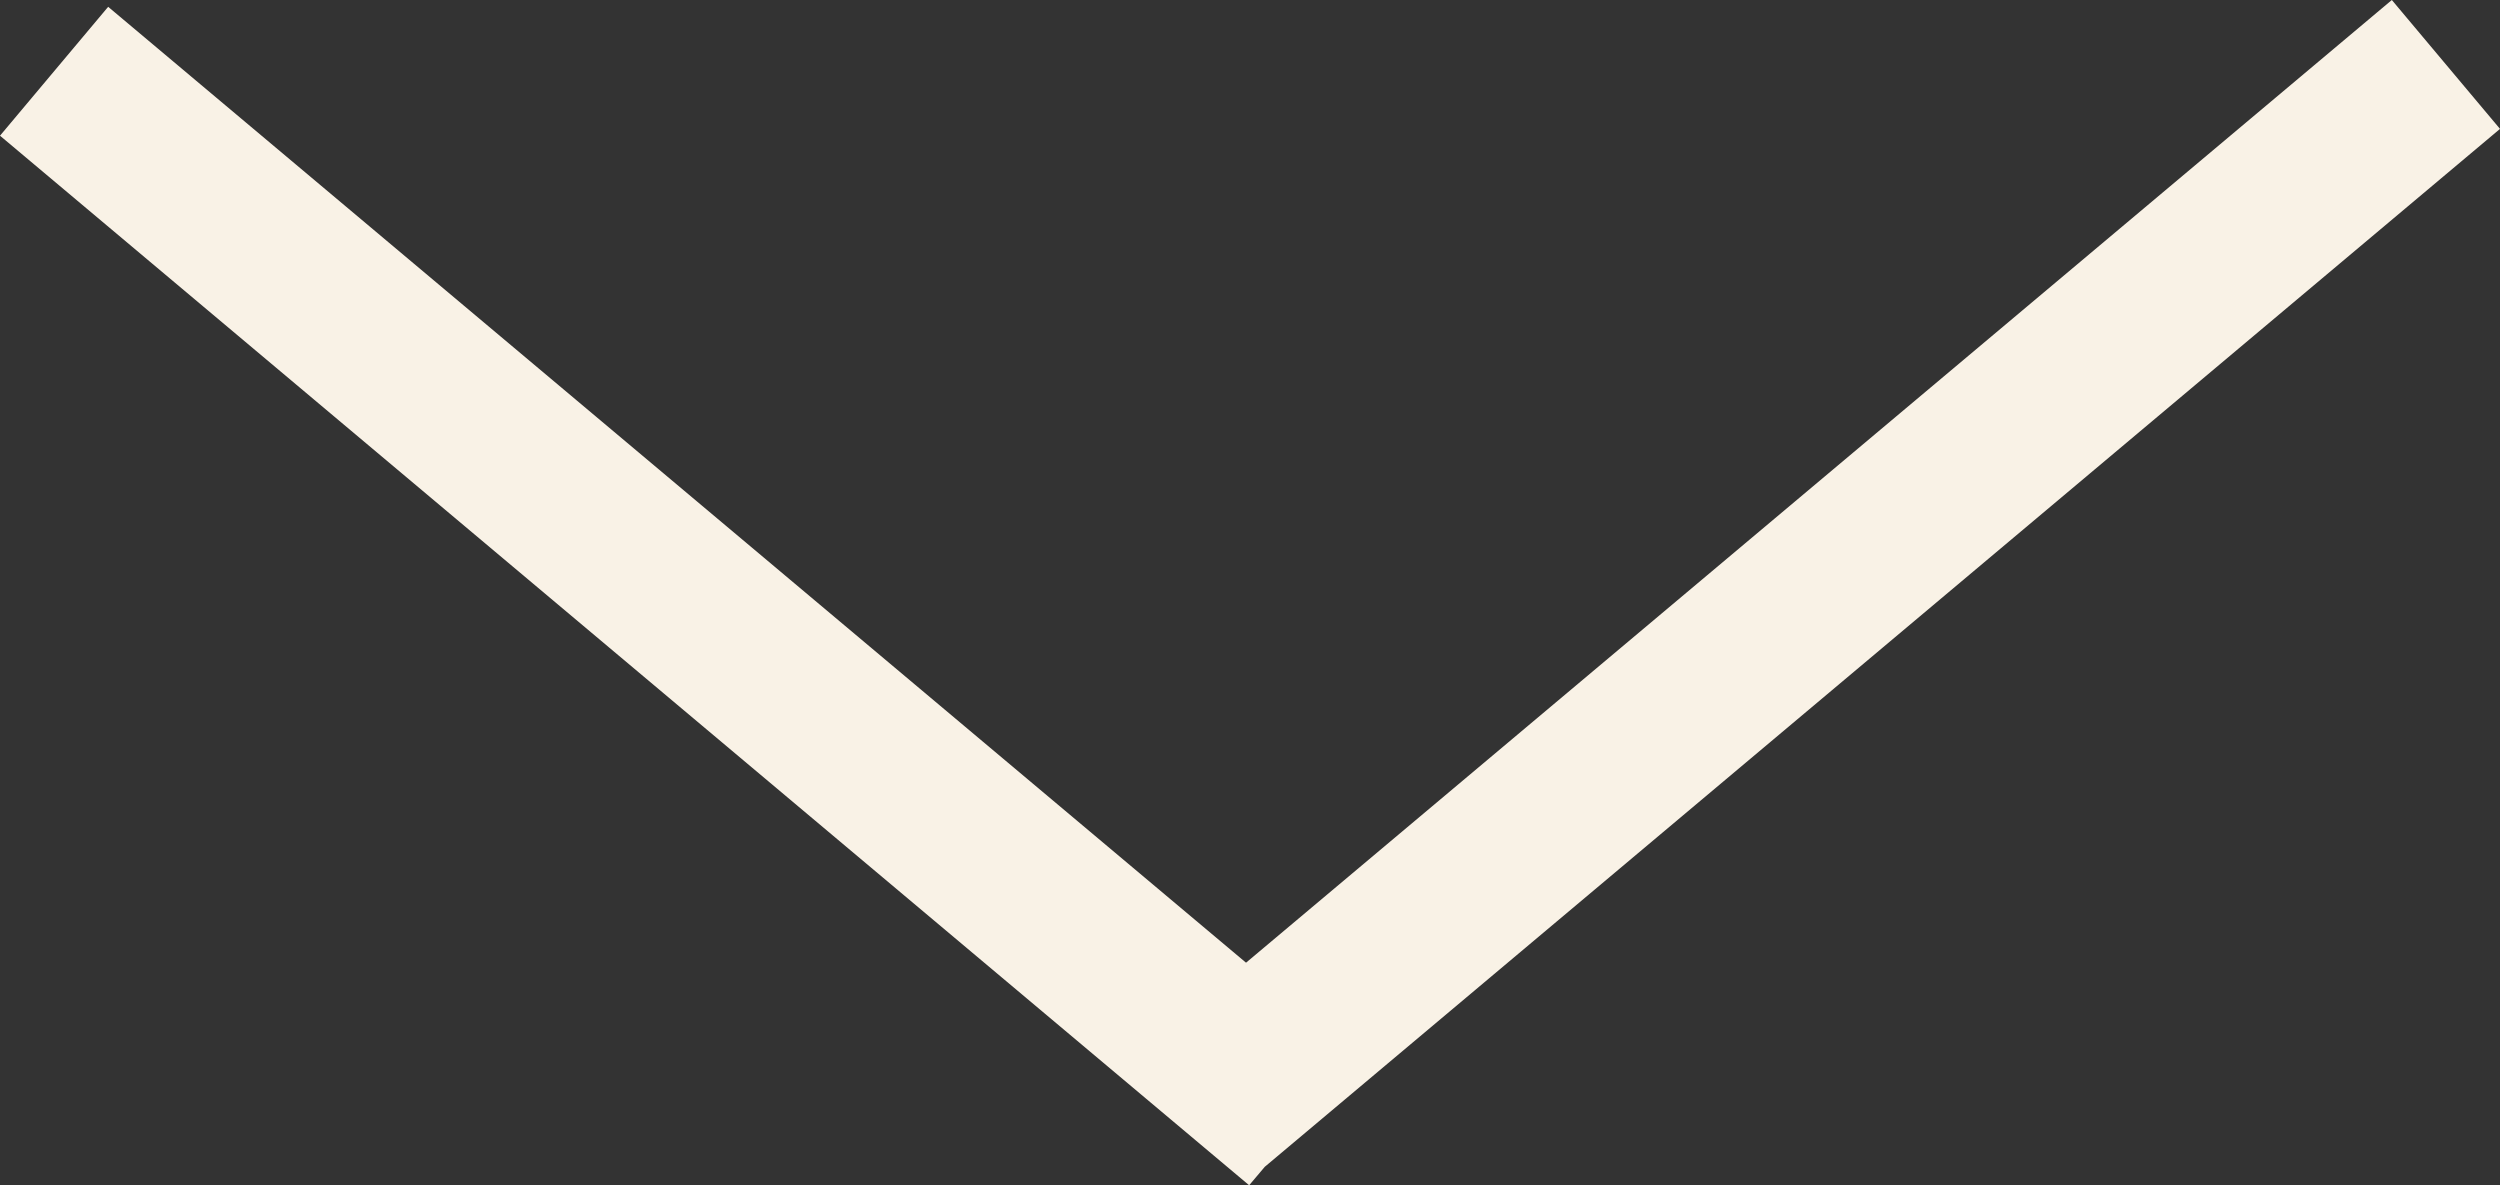 <?xml version="1.0" encoding="UTF-8"?>
<svg id="Ebene_1" xmlns="http://www.w3.org/2000/svg" version="1.1" viewBox="0 0 88.06 41.75">
  <rect x="0" y="0" width="88.06" height="41.75" fill="#333333" stroke="none"/>
  <!-- Generator: Adobe Illustrator 29.5.1, SVG Export Plug-In . SVG Version: 2.1.0 Build 141)  -->
  <defs>
    <style>
      .st0 {
        fill: #f9f2e6;
      }
    </style>
  </defs>
  <polygon class="st0" points="88.06 4.54 84.25 0 43.89 33.91 3.81 .24 0 4.78 44 41.75 44.55 41.1 88.06 4.54"/>
</svg>